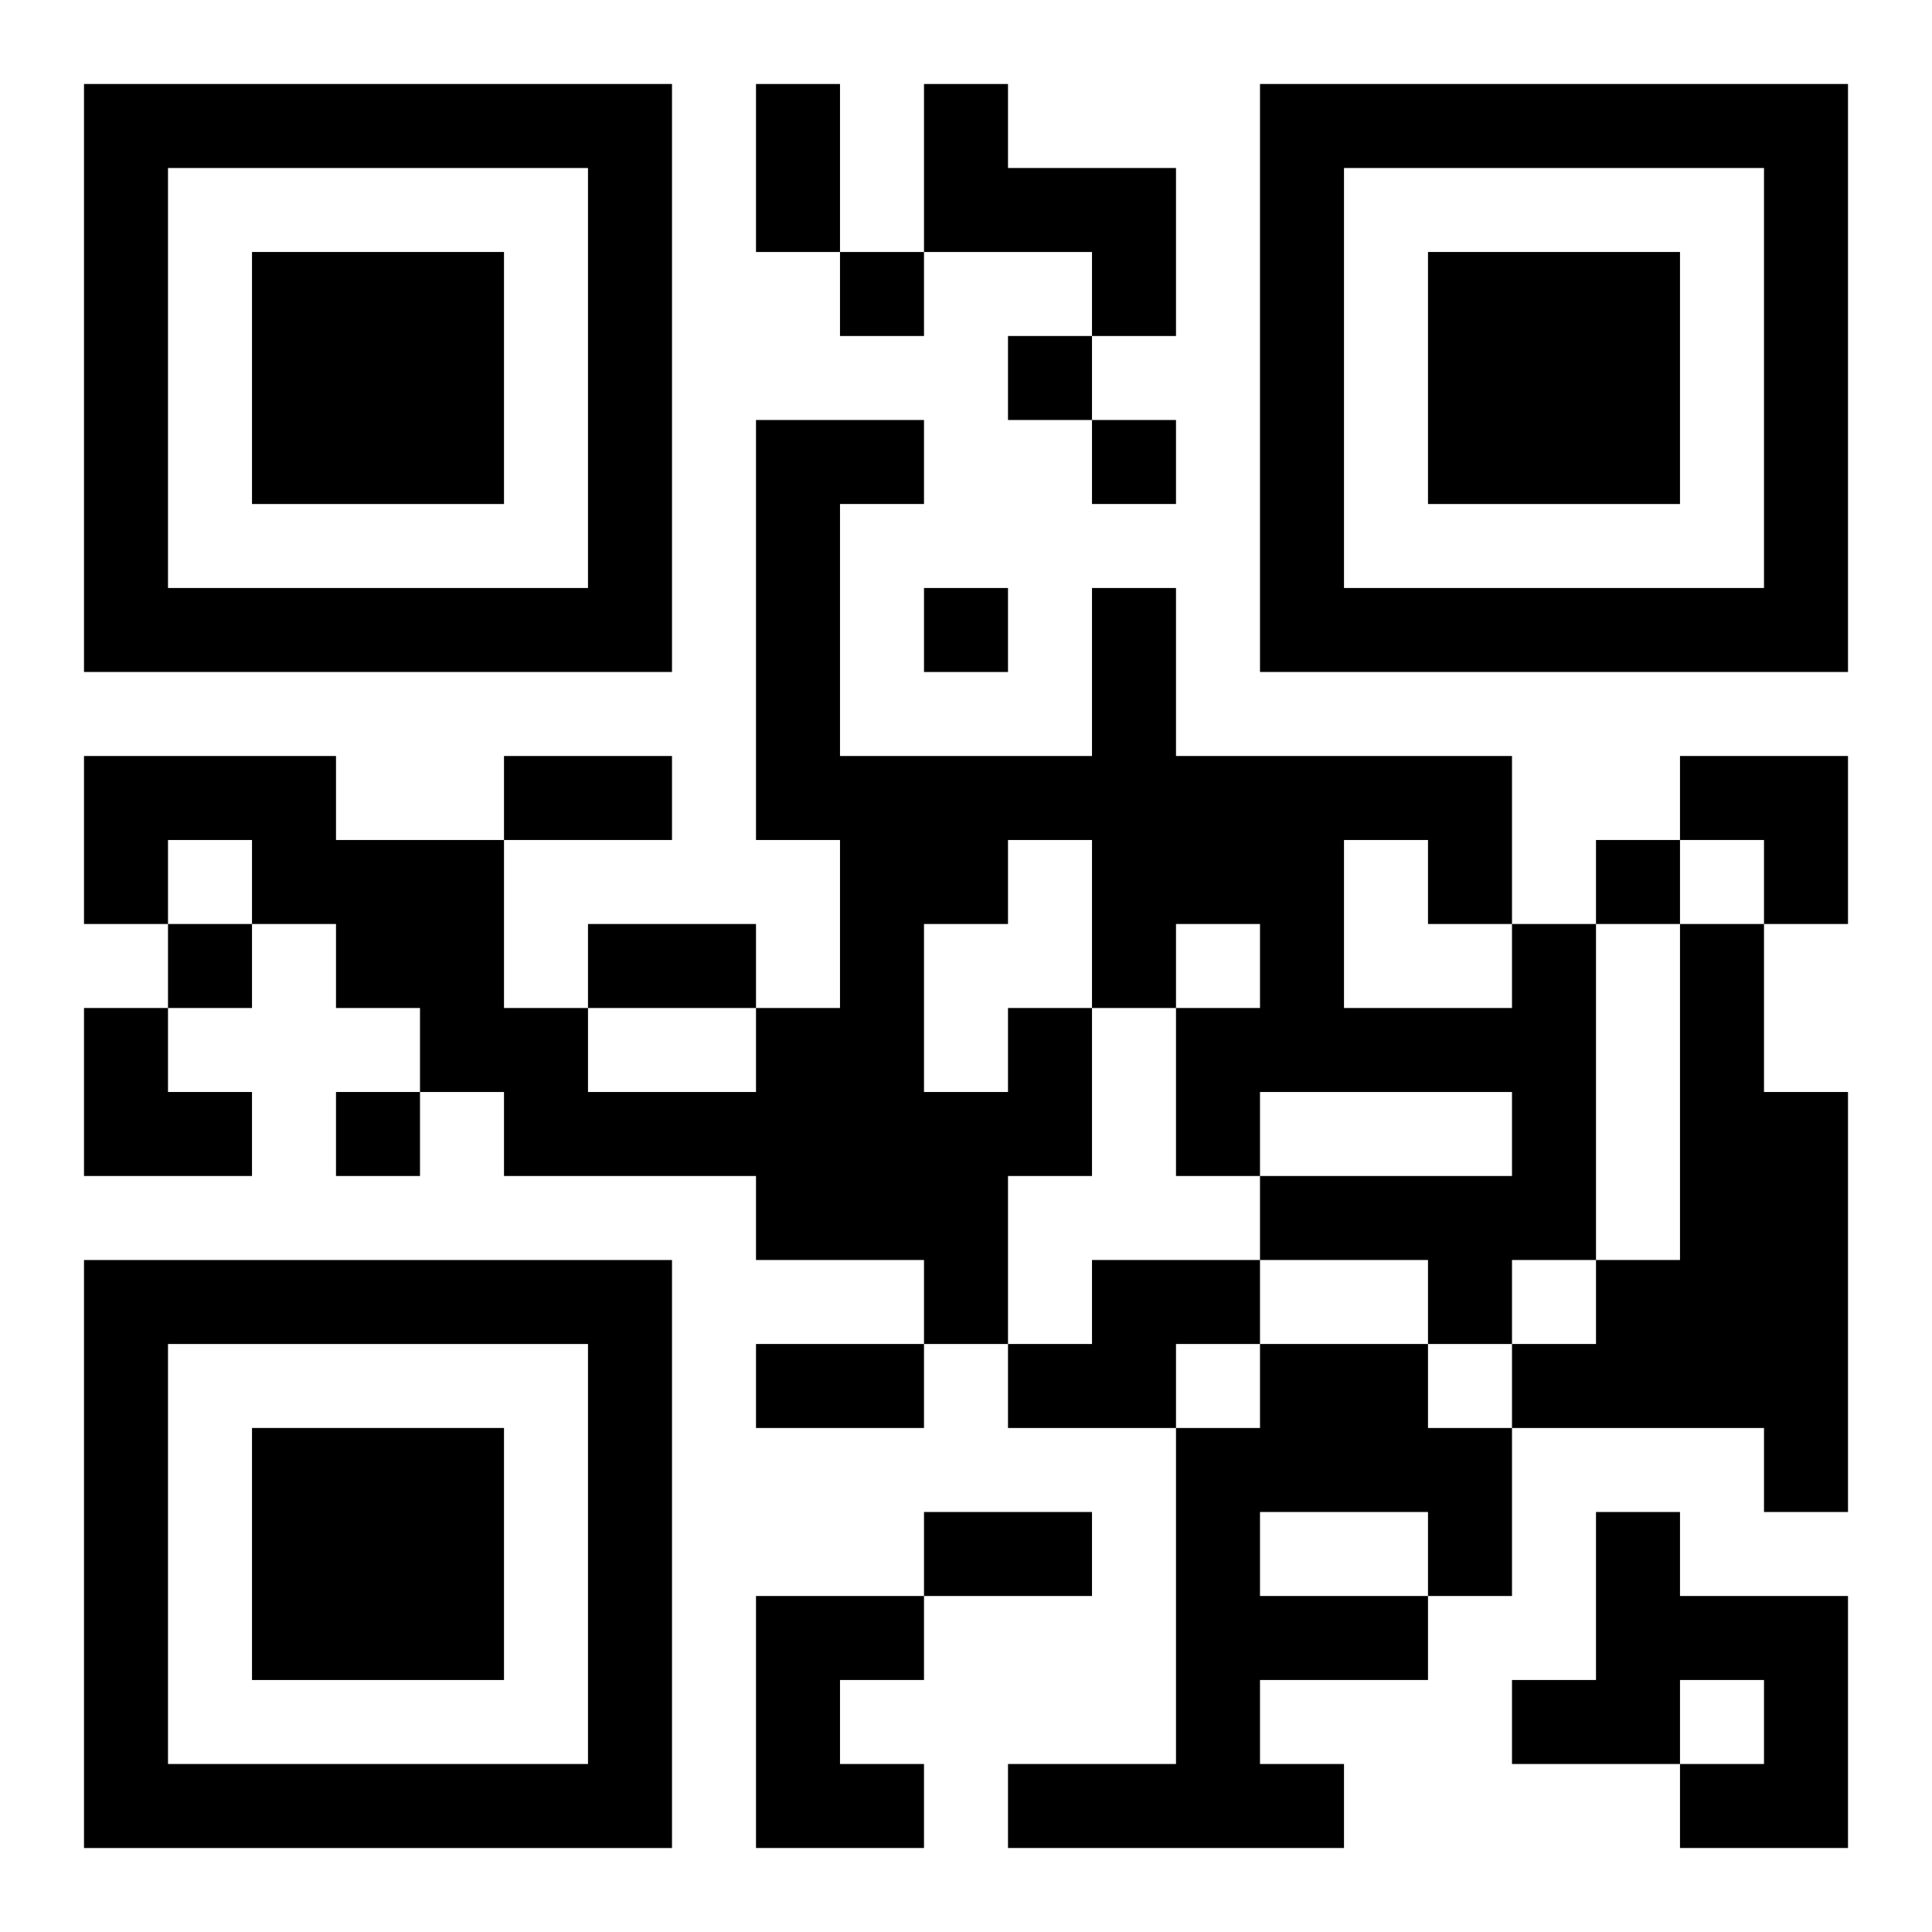 <?xml version="1.0" encoding="UTF-8"?>
<svg width="250" height="250" baseProfile="full" version="1.1" viewBox="-1 -1 23 23" xmlns="http://www.w3.org/2000/svg" xmlns:xlink="http://www.w3.org/1999/xlink"><symbol id="a"><path d="m0 7v7h7v-7h-7zm1 1h5v5h-5v-5zm1 1v3h3v-3h-3z"/></symbol><use y="-7" xlink:href="#a"/><use y="7" xlink:href="#a"/><use x="14" y="-7" xlink:href="#a"/><path d="m10 0h1v1h2v2h-1v-1h-2v-2m9 10h1v2h1v5h-1v-1h-3v-1h1v-1h1v-4m-8 1h1v2h-1v2h-1v-1h-2v-1h-3v-1h-1v-1h-1v-1h-1v-1h-1v1h-1v-2h3v1h2v2h1v1h2v-1h1v-2h-1v-5h2v1h-1v3h3v-2h1v2h4v2h1v4h-1v1h-1v-1h-2v-1h3v-1h-3v1h-1v-2h1v-1h-1v1h-1v-2h-1v1h-1v2h1v-1m4-2v2h2v-1h-1v-1h-1m-3 5h2v1h-1v1h-2v-1h1v-1m2 1h2v1h1v2h-1v1h-2v1h1v1h-4v-1h2v-4h1v-1m0 2v1h2v-1h-2m4 0h1v1h2v3h-2v-1h1v-1h-1v1h-2v-1h1v-2m-10 1h2v1h-1v1h1v1h-2v-3m1-16v1h1v-1h-1m2 1v1h1v-1h-1m1 1v1h1v-1h-1m-2 2v1h1v-1h-1m8 3v1h1v-1h-1m-17 1v1h1v-1h-1m2 2v1h1v-1h-1m5-12h1v2h-1v-2m-3 8h2v1h-2v-1m1 2h2v1h-2v-1m2 5h2v1h-2v-1m2 2h2v1h-2v-1m9-9h2v2h-1v-1h-1zm-19 3h1v1h1v1h-2z"/></svg>
